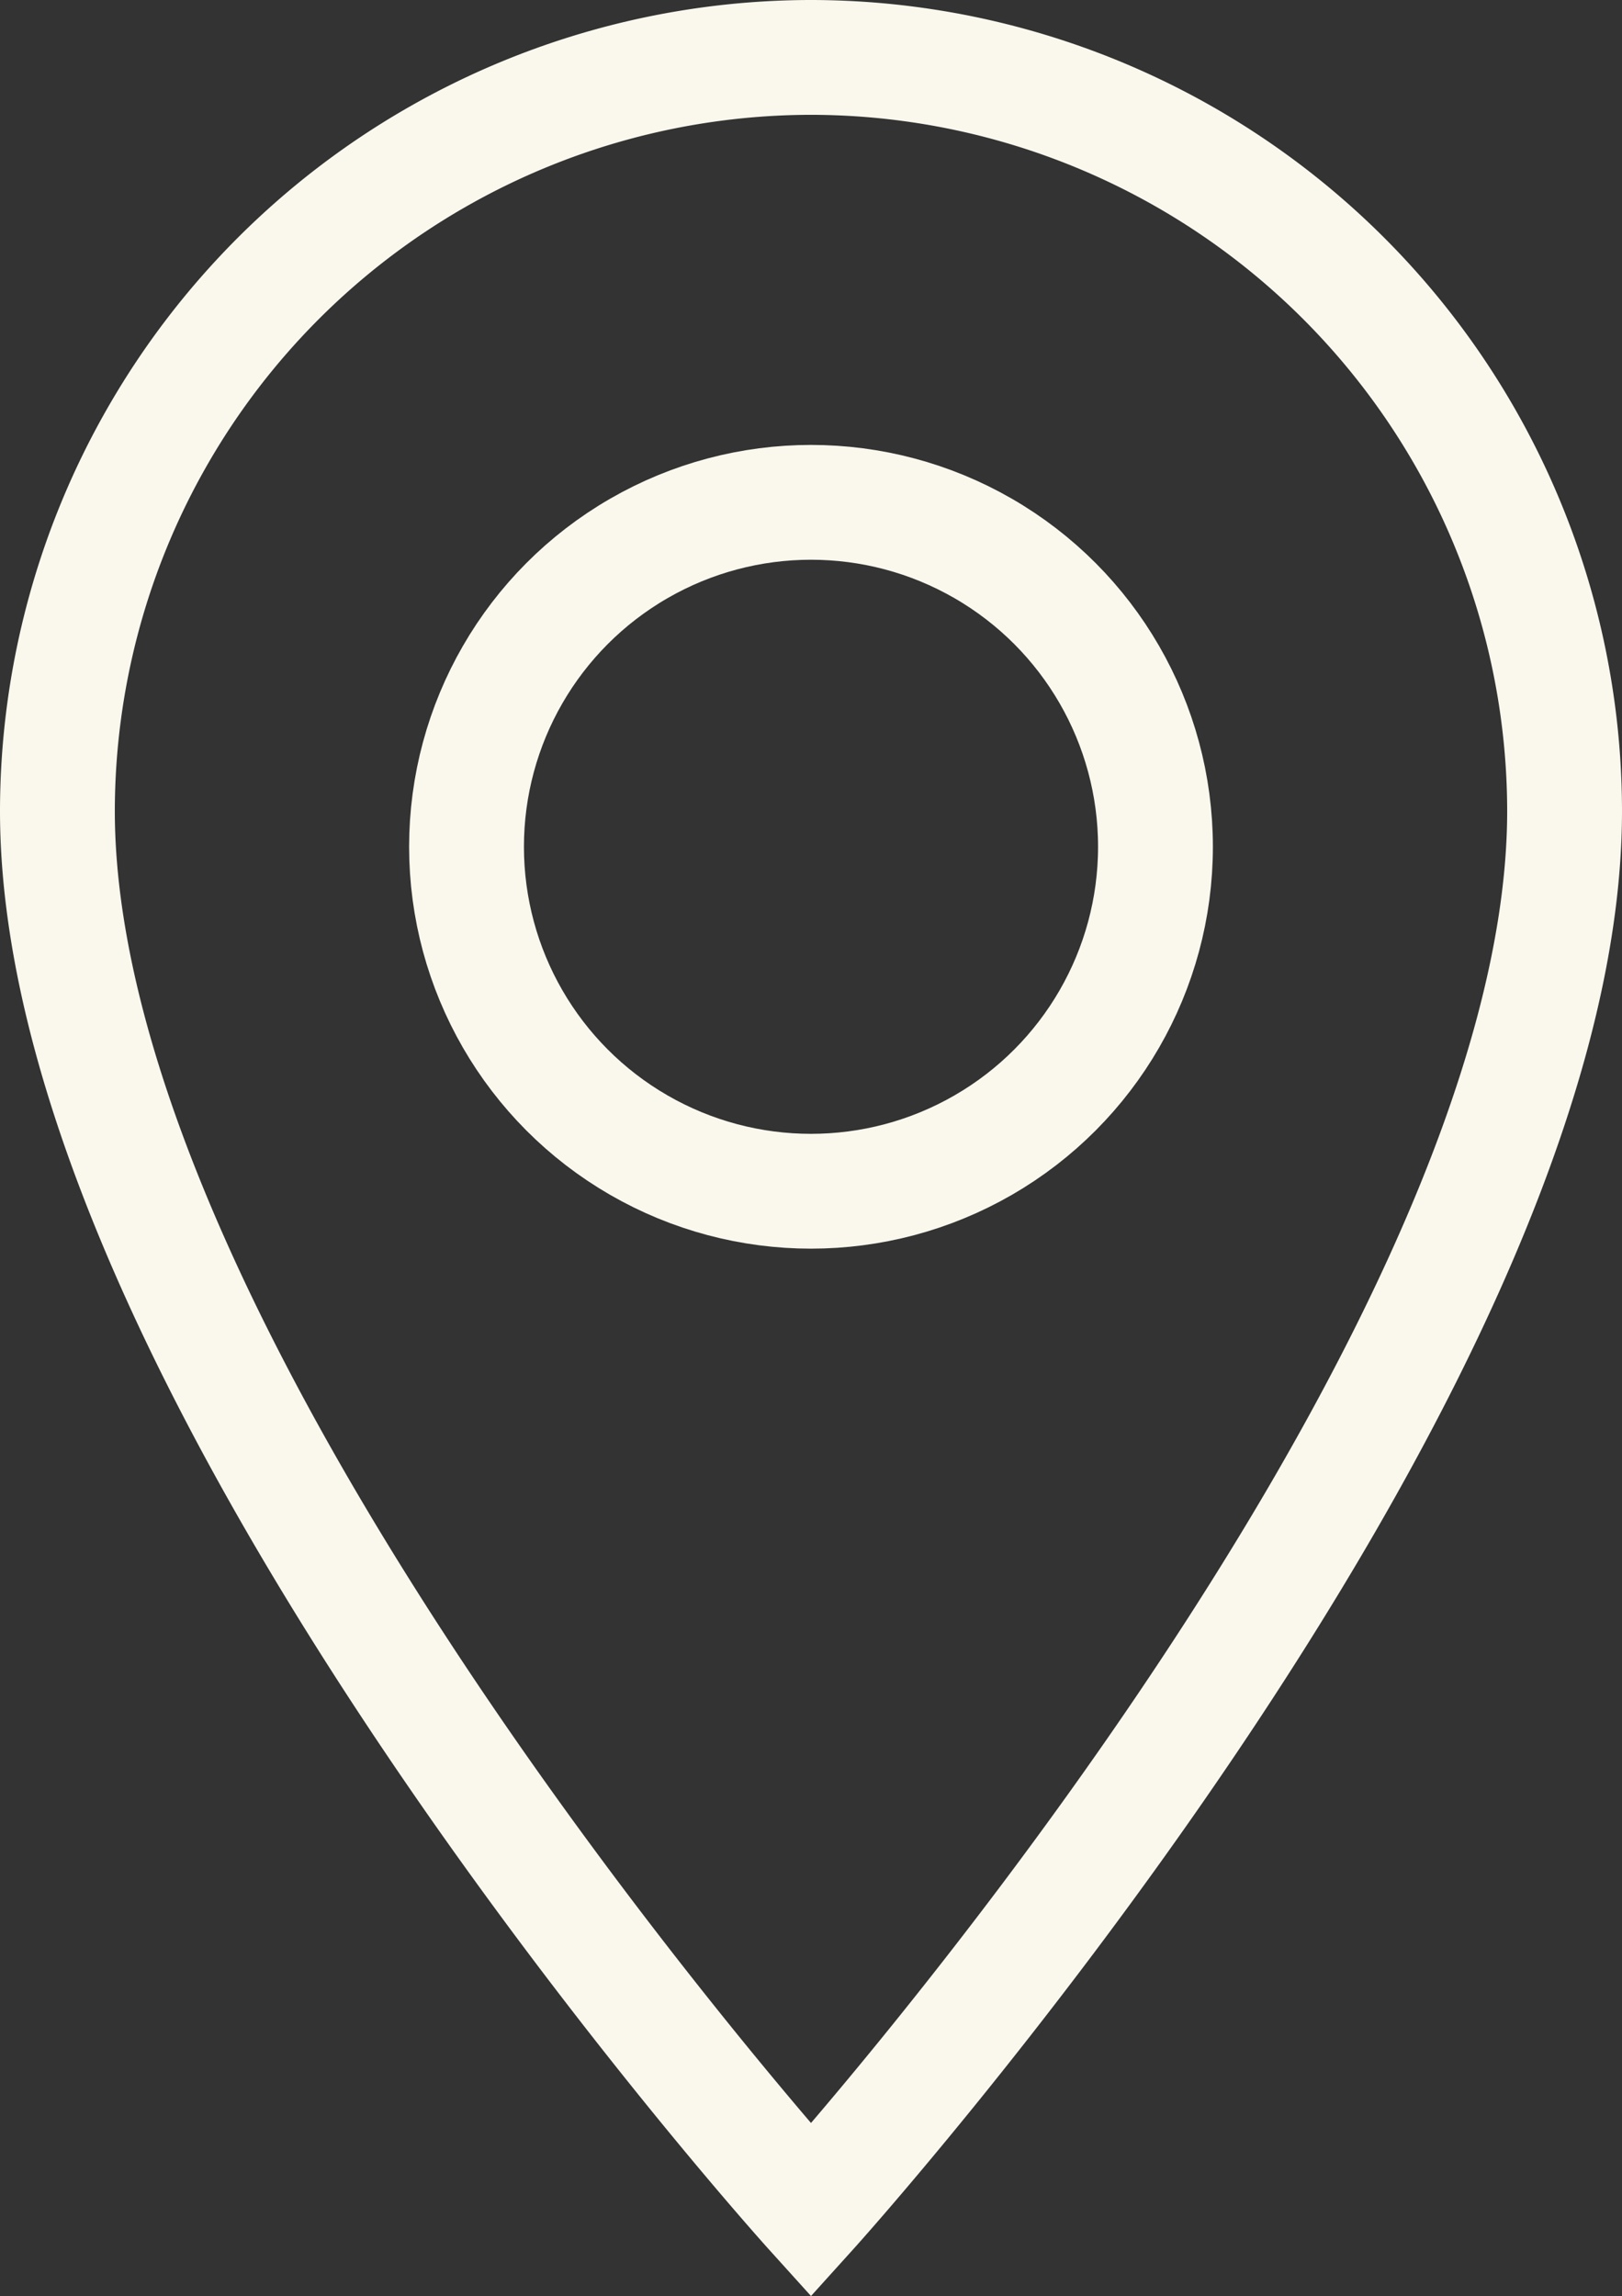 <svg xmlns="http://www.w3.org/2000/svg" width="14.126" height="19.997" viewBox="0 0 14.126 19.997">
  <rect x="0" y="0" width="14.126" height="19.997" fill="#333333" stroke="none"/>
  <g id="footer-location" transform="translate(0.5 0.5)">
    <g id="Group_7066" data-name="Group 7066" transform="translate(0)">
      <path id="Icon_material-add-location" data-name="Icon material-add-location" d="M14.063,3A6.57,6.57,0,0,0,7.5,9.563c0,4.922,6.563,12.188,6.563,12.188s6.563-7.266,6.563-12.188A6.57,6.57,0,0,0,14.063,3Z" transform="translate(-7.5 -3)" fill="none" stroke="#faf8ed" stroke-width="1"/>
      <g id="Ellipse_71" data-name="Ellipse 71" transform="translate(3.063 3.375)" fill="none" stroke="#faf8ed" stroke-width="1">
        <ellipse cx="3.5" cy="3.5" rx="3.5" ry="3.5" stroke="none"/>
        <ellipse cx="3.5" cy="3.5" rx="3" ry="3" fill="none"/>
      </g>
    </g>
  </g>
</svg>
